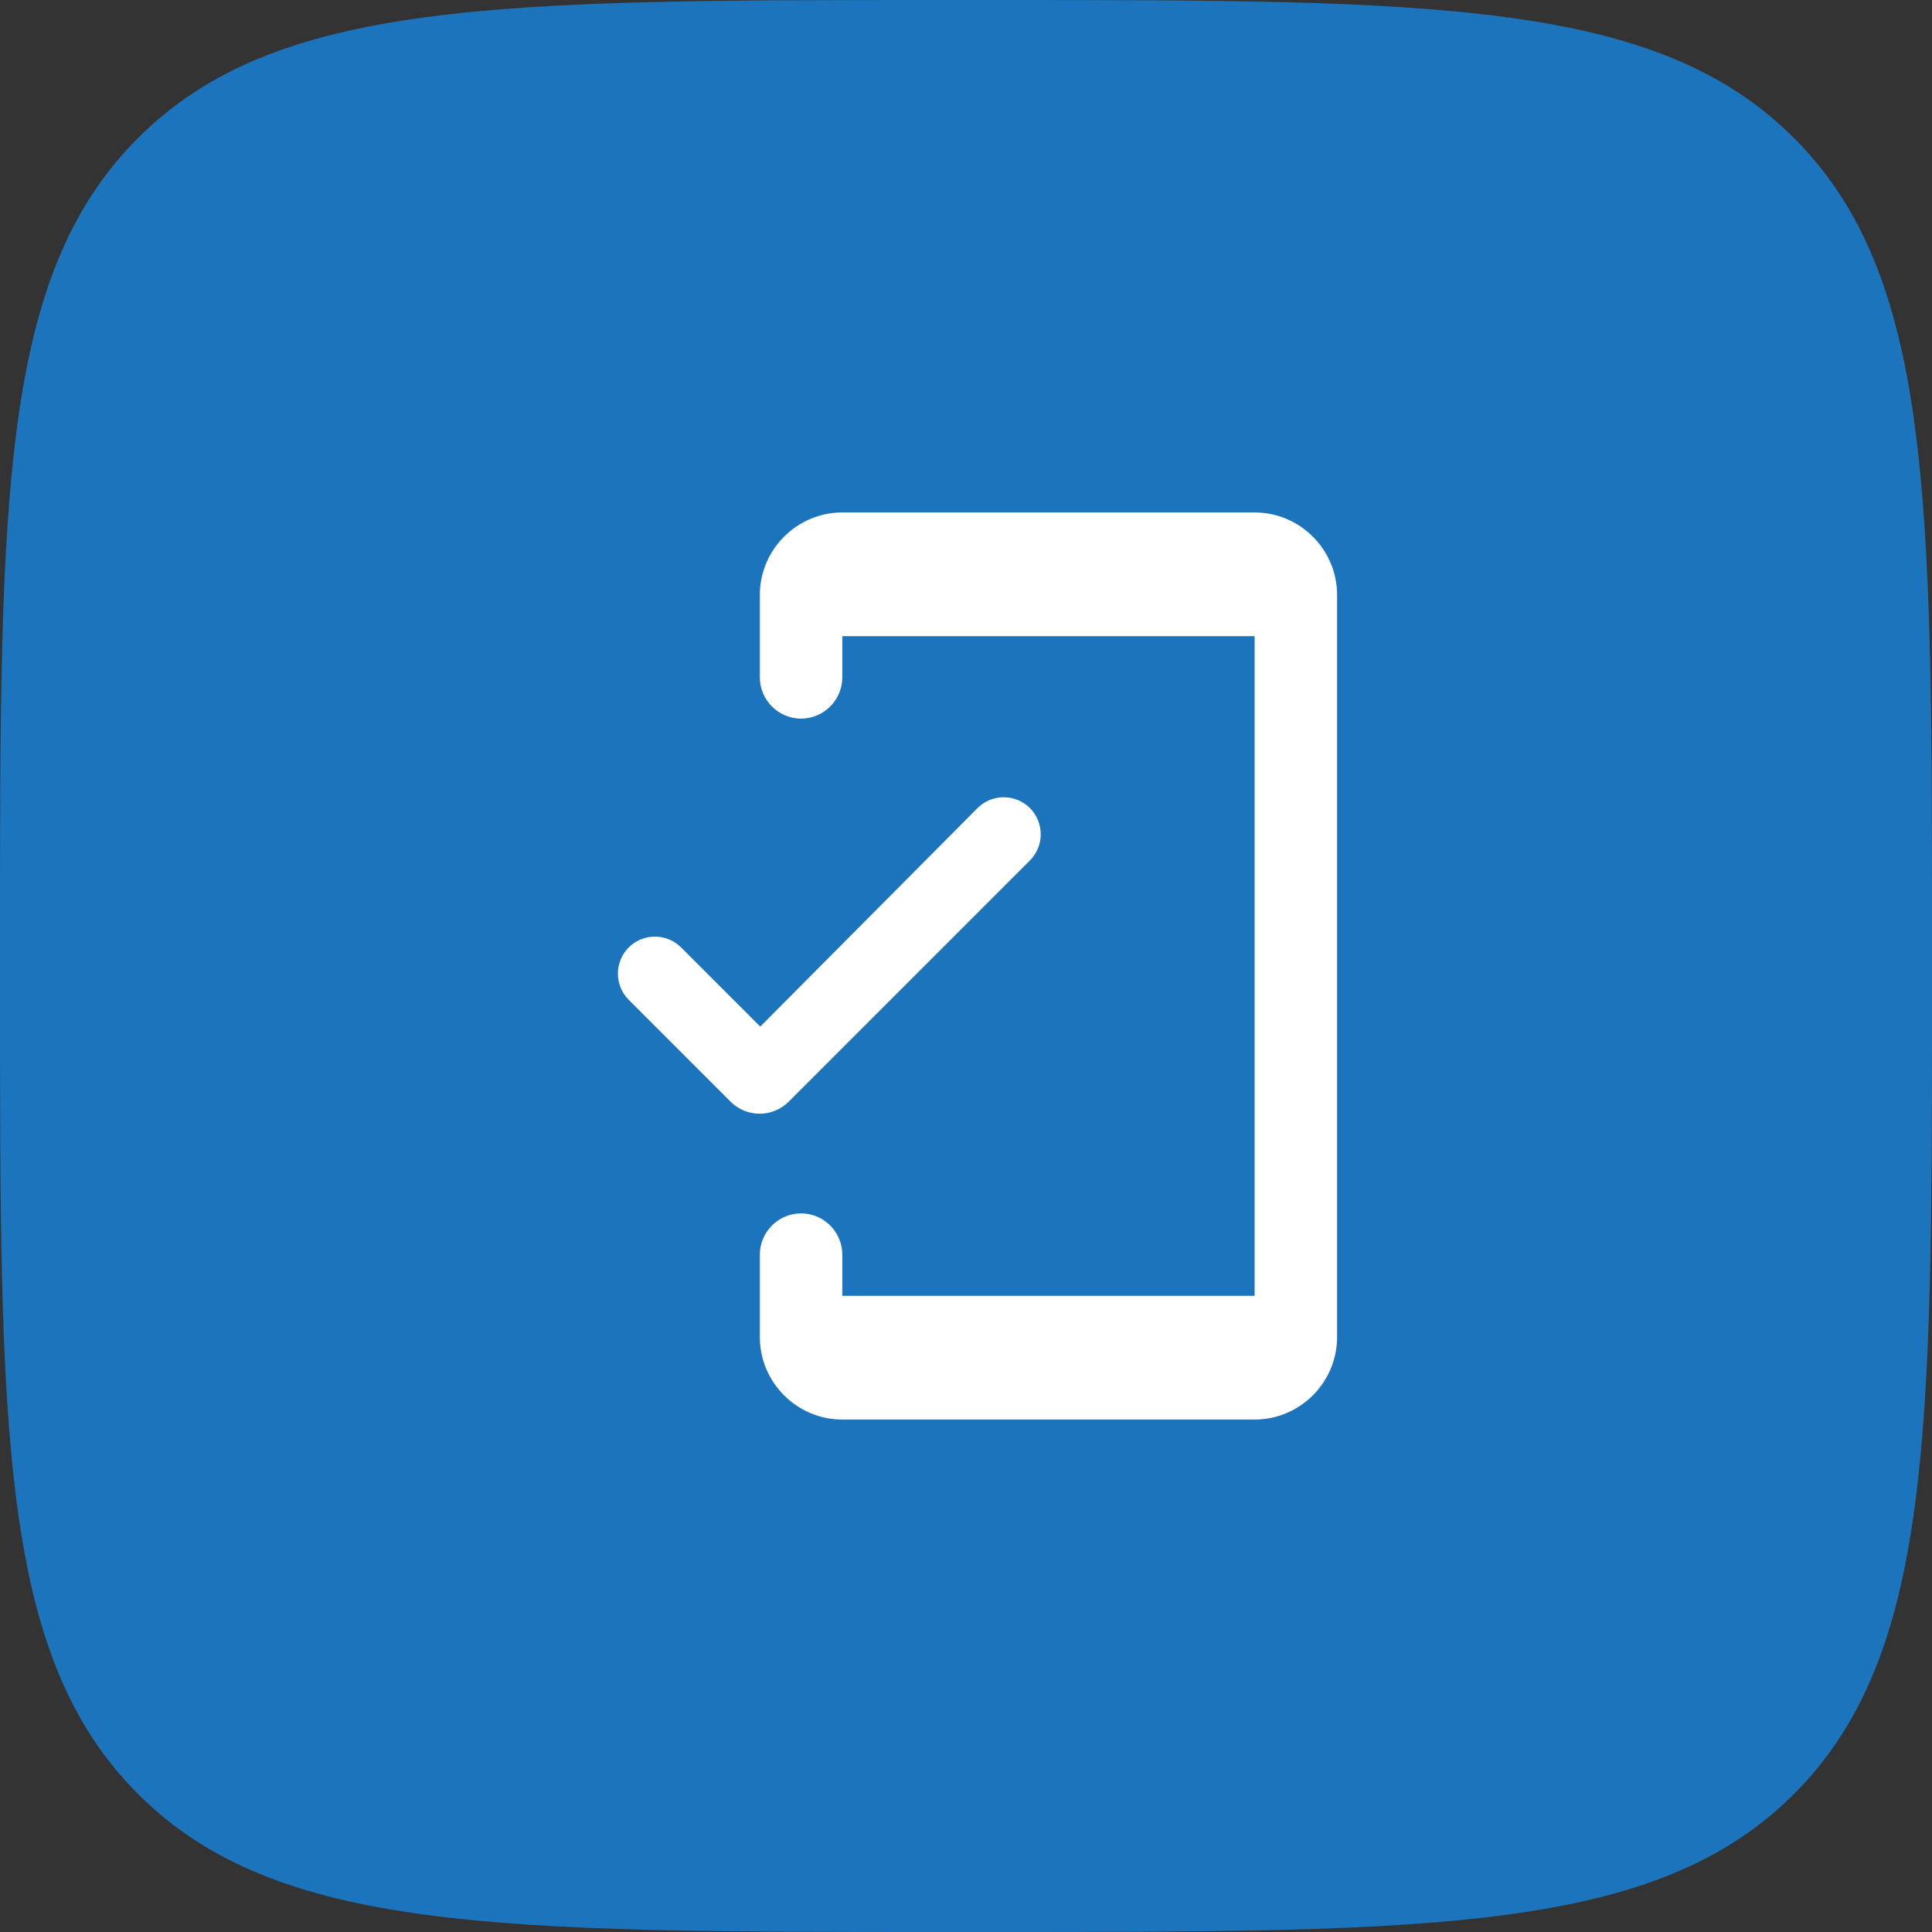 <svg width="82" height="82" viewBox="0 0 82 82" fill="none" xmlns="http://www.w3.org/2000/svg">
<rect x="0" y="0" width="82" height="82" fill="#333333" stroke="none"/>
<path d="M0 40C0 21.144 0 11.716 5.858 5.858C11.716 0 21.144 0 40 0H42C60.856 0 70.284 0 76.142 5.858C82 11.716 82 21.144 82 40V42C82 60.856 82 70.284 76.142 76.142C70.284 82 60.856 82 42 82H40C21.144 82 11.716 82 5.858 76.142C0 70.284 0 60.856 0 42V40Z" fill="#1C75BC"/>
<path d="M53.25 21.75H35.75C33.825 21.75 32.25 23.325 32.25 25.25V28.75C32.25 29.712 33.038 30.5 34 30.5C34.963 30.5 35.75 29.712 35.75 28.75V27H53.25V55H35.75V53.25C35.75 52.288 34.963 51.5 34 51.5C33.038 51.5 32.25 52.288 32.25 53.25V56.75C32.25 58.675 33.825 60.25 35.75 60.25H53.25C55.175 60.25 56.75 58.675 56.75 56.75V25.25C56.75 23.325 55.175 21.75 53.25 21.75ZM32.268 43.572L28.908 40.212C28.295 39.6 27.298 39.6 26.685 40.212C26.073 40.825 26.073 41.822 26.685 42.435L31.008 46.758C31.69 47.44 32.793 47.44 33.475 46.758L43.713 36.52C44.325 35.907 44.325 34.91 43.713 34.297C43.1 33.685 42.103 33.685 41.49 34.297L32.268 43.572Z" fill="white"/>
</svg>
